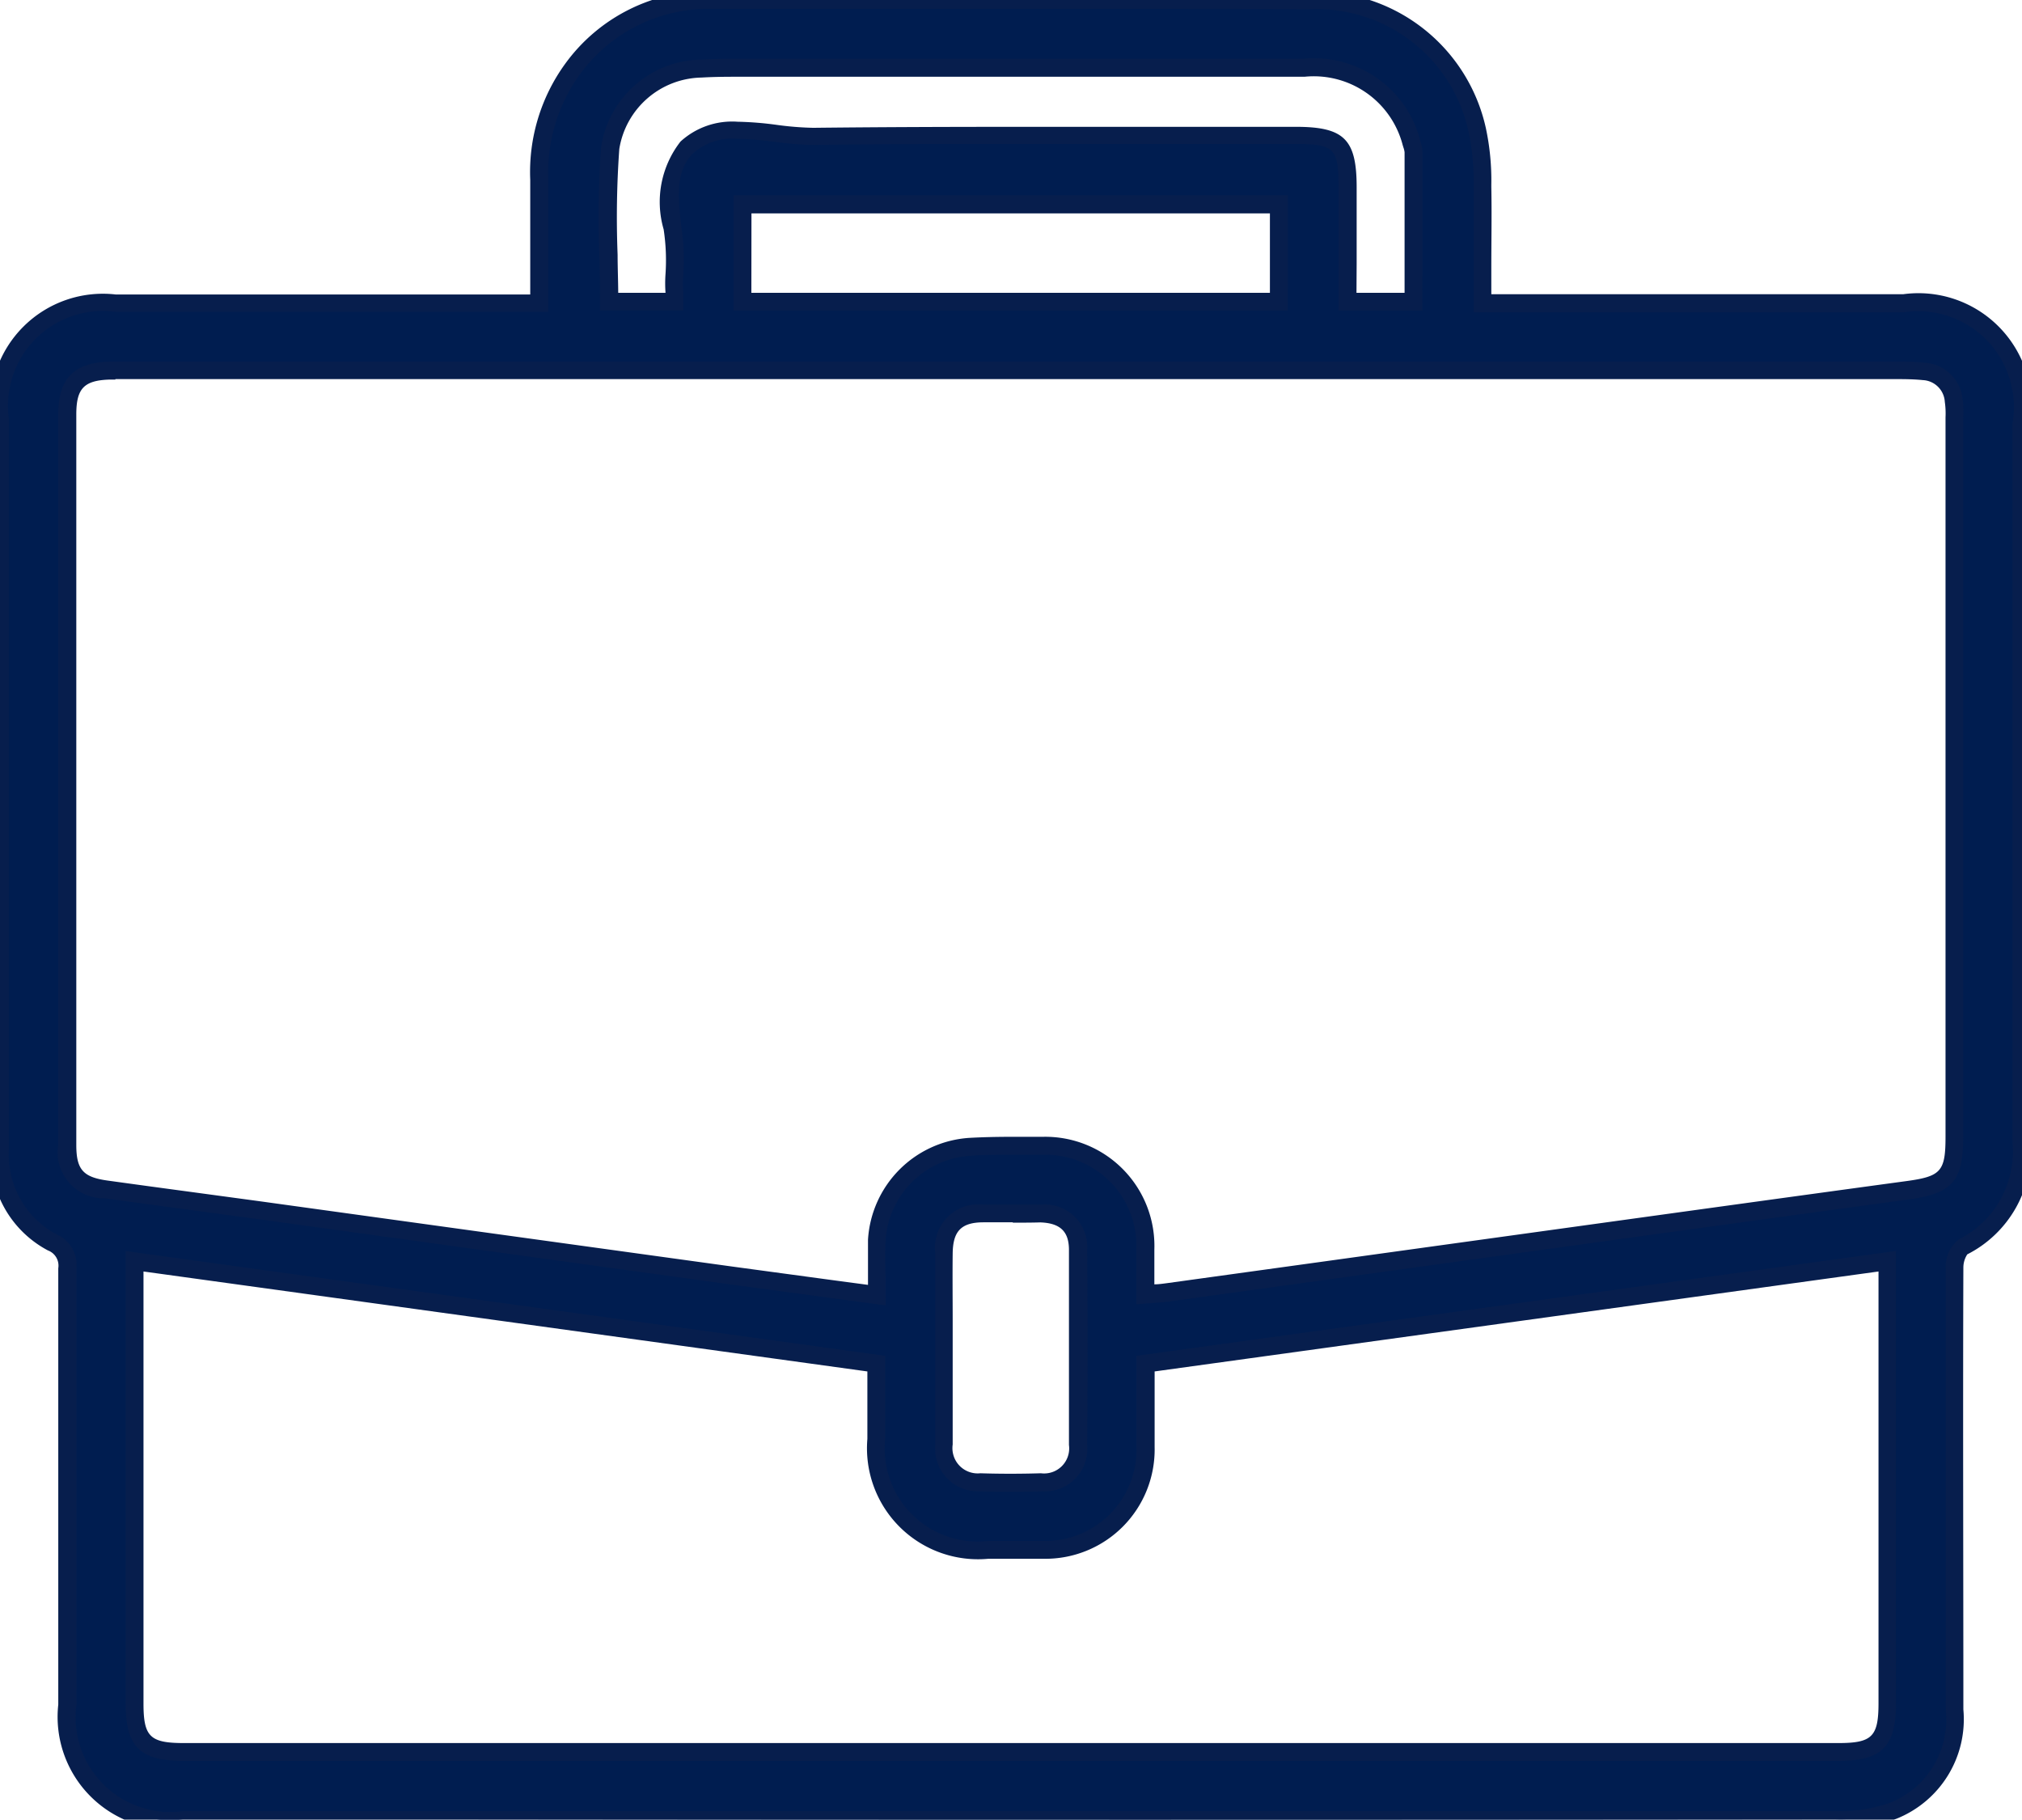 <svg id="Groupe_4221" data-name="Groupe 4221" xmlns="http://www.w3.org/2000/svg" xmlns:xlink="http://www.w3.org/1999/xlink" width="22.659" height="20.389" viewBox="0 0 22.659 20.389">
  <defs>
    <clipPath id="clip-path">
      <rect id="Rectangle_96" data-name="Rectangle 96" width="22.659" height="20.389" fill="#001d50" stroke="#071e4d" stroke-width="0.2"/>
    </clipPath>
  </defs>
  <g id="Groupe_159" data-name="Groupe 159" clip-path="url(#clip-path)">
    <path id="Tracé_74" data-name="Tracé 74" d="M6.042,3.395c0-.482,0-.93,0-1.379A1.973,1.973,0,0,1,6.417.771,1.871,1.871,0,0,1,7.983,0c2.227,0,4.454-.008,6.681,0A1.848,1.848,0,0,1,16.553,1.46a2.837,2.837,0,0,1,.058.636c.008.426,0,.852,0,1.3h4.714a1.173,1.173,0,0,1,1.328,1.333q0,4.037,0,8.075A1.2,1.2,0,0,1,22,13.965a.305.305,0,0,0-.1.232q-.008,2.478,0,4.956a1.11,1.11,0,0,1-.688,1.131,1.73,1.73,0,0,1-.647.1q-7.787.008-15.574,0-1.471,0-2.942,0A1.157,1.157,0,0,1,.753,19.1q0-2.445,0-4.889a.277.277,0,0,0-.169-.288A1.1,1.1,0,0,1,0,12.878q0-1.571,0-3.141Q0,7.215,0,4.693A1.162,1.162,0,0,1,1.3,3.4q2.223,0,4.447,0ZM12.836,14.5c.1-.008.175-.011.247-.021l3-.415q2.648-.366,5.3-.729c.433-.059.523-.152.523-.6q0-4,0-8.006a1.357,1.357,0,0,0-.009-.242.358.358,0,0,0-.336-.326c-.1-.009-.191-.011-.287-.011H1.386c-.052,0-.1,0-.155,0-.345.01-.476.142-.476.492q0,4.092,0,8.183c0,.326.112.454.435.5.569.079,1.139.153,1.708.232l5.3.732c.532.073,1.064.144,1.629.22,0-.222-.009-.419,0-.616a1.11,1.11,0,0,1,1.038-1.046c.272-.015.546-.014.818-.007a1.123,1.123,0,0,1,1.153,1.164c0,.16,0,.32,0,.5m8.312-.371L12.836,15.28c0,.33,0,.632,0,.934a1.124,1.124,0,0,1-1.143,1.153c-.206,0-.413,0-.619,0A1.141,1.141,0,0,1,9.82,16.122c0-.277,0-.555,0-.843L1.508,14.132v.242q0,2.355,0,4.711c0,.432.115.545.554.545H20.6c.437,0,.551-.113.551-.548q0-2.355,0-4.711ZM15.84,3.381c0-.572,0-1.123,0-1.675a.42.42,0,0,0-.024-.107,1.127,1.127,0,0,0-1.2-.839q-3.007,0-6.013,0c-.251,0-.5,0-.751.009a1.05,1.05,0,0,0-1.016.886c-.052.567-.012,1.143-.012,1.721h.731a2.784,2.784,0,0,1,0-.3c.056-.482-.22-1.075.139-1.426s.945-.12,1.429-.126c1.8-.02,3.6-.008,5.394-.008.49,0,.583.092.583.577,0,.426,0,.851,0,1.291Zm-7.519,0h6.011V2.288H8.321Zm2.254,11.728c0,.361,0,.722,0,1.083a.38.38,0,0,0,.407.42q.342.01.685,0a.377.377,0,0,0,.411-.416q.007-1.094,0-2.187a.375.375,0,0,0-.418-.407c-.213-.005-.427,0-.641,0-.307,0-.442.14-.445.448,0,.354,0,.707,0,1.061" transform="translate(0 0)" fill="#001d50"/>
    <path id="Tracé_74_-_Contour" data-name="Tracé 74 - Contour" d="M3.206,20.489H2.051A1.26,1.26,0,0,1,.653,19.1v-.676c0-1.381,0-2.809,0-4.213a.182.182,0,0,0-.116-.2A1.2,1.2,0,0,1-.1,12.878q0-1.133,0-2.267V8.224q0-1.765,0-3.531A1.261,1.261,0,0,1,1.3,3.3H5.942V2.96c0-.322,0-.633,0-.944A2.064,2.064,0,0,1,6.337.71,1.971,1.971,0,0,1,7.983-.1H9.295l2.45,0c1.12,0,2.048,0,2.92.006a1.951,1.951,0,0,1,1.986,1.53,2.8,2.8,0,0,1,.061.634v.025c.006.3,0,.6,0,.912q0,.144,0,.29h4.614a1.268,1.268,0,0,1,1.428,1.433q0,1.087,0,2.174c0,1.934,0,3.934,0,5.9a1.3,1.3,0,0,1-.708,1.251.271.271,0,0,0-.044.145c-.006,1.665,0,3.361,0,4.955a1.2,1.2,0,0,1-.75,1.224,1.847,1.847,0,0,1-.685.107c-3.646,0-7.34,0-10.789,0H3.206ZM3.176,3.495H1.3a1.062,1.062,0,0,0-1.2,1.2q0,1.765,0,3.531v2.388q0,1.133,0,2.266a1.008,1.008,0,0,0,.536.952.374.374,0,0,1,.221.376c0,1.4,0,2.832,0,4.212V19.1a1.061,1.061,0,0,0,1.2,1.193H9.78c3.449,0,7.143,0,10.789,0a1.663,1.663,0,0,0,.609-.092,1,1,0,0,0,.626-1.039c0-1.595,0-3.291,0-4.956a.391.391,0,0,1,.149-.32,1.1,1.1,0,0,0,.6-1.074c0-1.967,0-3.967,0-5.9q0-1.087,0-2.174A1.073,1.073,0,0,0,21.328,3.5H16.514v-.1q0-.2,0-.391c0-.312,0-.608,0-.907V2.073a2.651,2.651,0,0,0-.055-.588A1.74,1.74,0,0,0,14.663.105C13.792.1,12.864.1,11.745.1L9.3.1H7.983A1.78,1.78,0,0,0,6.5.831a1.872,1.872,0,0,0-.355,1.184c0,.311,0,.622,0,.945v.535ZM12.23,19.731H2.062c-.495,0-.654-.157-.654-.645q0-1.758,0-3.517V14.018L9.92,15.192v.354c0,.194,0,.385,0,.575a1.041,1.041,0,0,0,1.153,1.145h.154c.154,0,.309,0,.463,0a1.021,1.021,0,0,0,1.045-1.055c0-.2,0-.408,0-.624,0-.1,0-.2,0-.308v-.087l8.512-1.175v1.549q0,1.758,0,3.517c0,.49-.158.648-.651.648ZM1.608,14.247v1.322q0,1.758,0,3.517c0,.374.072.445.454.445H20.6c.379,0,.451-.071.451-.448q0-1.758,0-3.517V14.247l-8.112,1.12q0,.112,0,.22c0,.217,0,.422,0,.628a1.224,1.224,0,0,1-1.241,1.251c-.156,0-.312,0-.469,0h-.153A1.244,1.244,0,0,1,9.72,16.123c0-.191,0-.382,0-.576v-.18Zm9.717,2.468c-.116,0-.232,0-.344-.005a.479.479,0,0,1-.5-.519c0-.253,0-.51,0-.758q0-.163,0-.326t0-.307c0-.247,0-.5,0-.755a.487.487,0,0,1,.543-.547l.33,0c.112,0,.215,0,.314,0a.475.475,0,0,1,.515.507c.005.7.005,1.439,0,2.189a.476.476,0,0,1-.508.516C11.555,16.714,11.438,16.715,11.325,16.715Zm.025-3.019-.327,0c-.253,0-.344.1-.347.349s0,.506,0,.752q0,.154,0,.307t0,.327c0,.247,0,.5,0,.755a.283.283,0,0,0,.31.322c.22.007.448.007.679,0a.281.281,0,0,0,.314-.317c0-.749,0-1.484,0-2.186,0-.208-.1-.3-.32-.308C11.561,13.7,11.46,13.7,11.349,13.7Zm-1.425.931-.646-.087-1.1-.149-2.73-.377-2.567-.355L2.1,13.553q-.463-.062-.925-.126a.516.516,0,0,1-.522-.6q0-4.092,0-8.183c0-.4.172-.58.574-.592H21.269c.081,0,.188,0,.3.012a.457.457,0,0,1,.425.408A1.076,1.076,0,0,1,22,4.685c0,.016,0,.033,0,.049q0,4,0,8.006c0,.494-.12.631-.61.7-1.361.185-2.745.376-4.083.561l-1.214.168-1.27.176-1.729.239c-.051.007-.1.011-.16.015l-.092.007-.108.009V14.5c0-.057,0-.112,0-.167,0-.113,0-.221,0-.328a1.021,1.021,0,0,0-1.056-1.066c-.132,0-.247,0-.352,0-.167,0-.317,0-.458.012a1.014,1.014,0,0,0-.944.952c-.007.13-.005.262,0,.4,0,.067,0,.137,0,.208ZM1.293,4.253H1.234c-.294.008-.379.1-.379.392q0,4.092,0,8.183c0,.276.075.362.349.4q.462.064.924.126l.783.106,2.567.355,2.73.377,1.1.149.419.056q0-.046,0-.091c0-.143,0-.279,0-.415a1.217,1.217,0,0,1,1.133-1.141c.145-.008.3-.012.469-.012.107,0,.223,0,.356,0a1.223,1.223,0,0,1,1.251,1.263c0,.109,0,.217,0,.332q0,.029,0,.058c.049,0,.092-.007.133-.012l1.729-.239,1.27-.176,1.214-.168c1.338-.185,2.722-.377,4.083-.562.388-.053.437-.109.437-.5q0-4,0-8.006c0-.017,0-.035,0-.052a.915.915,0,0,0-.008-.173.259.259,0,0,0-.247-.244c-.1-.01-.2-.011-.277-.011H1.293ZM15.94,3.481H15V2.942c0-.287,0-.569,0-.852,0-.428-.05-.477-.483-.477-.982,0-1.963,0-2.945,0-.961,0-1.739,0-2.449.011H9.107a3.7,3.7,0,0,1-.429-.035,3.6,3.6,0,0,0-.413-.034.664.664,0,0,0-.5.165c-.2.2-.166.5-.13.819a2.447,2.447,0,0,1,.021.547,1.283,1.283,0,0,0,0,.182c0,.035,0,.071,0,.11v.1H6.723v-.1c0-.174,0-.352-.007-.523a10.905,10.905,0,0,1,.02-1.207A1.154,1.154,0,0,1,7.845.668c.156-.008.31-.01.439-.01h1q2.665,0,5.33,0a1.227,1.227,0,0,1,1.3.912l.006.022a.379.379,0,0,1,.021.112c0,.449,0,.9,0,1.359Zm-.739-.2h.539V3.065c0-.46,0-.91,0-1.359a.237.237,0,0,0-.013-.054l-.008-.026a1.029,1.029,0,0,0-1.1-.766q-2.665,0-5.329,0h-1c-.127,0-.276,0-.428.009a.951.951,0,0,0-.922.8,10.755,10.755,0,0,0-.019,1.184c0,.14.006.284.007.428h.53v0a1.449,1.449,0,0,1,0-.211,2.3,2.3,0,0,0-.021-.5,1.1,1.1,0,0,1,.189-.984.858.858,0,0,1,.64-.222,3.745,3.745,0,0,1,.437.035,3.5,3.5,0,0,0,.405.033h.016c.71-.008,1.489-.011,2.451-.011.982,0,1.963,0,2.945,0,.543,0,.683.139.683.677,0,.283,0,.566,0,.852Zm-.77.2H8.221V2.188h6.211Zm-6.011-.2h5.811v-.89H8.421Z" transform="translate(0 0)" fill="#071e4d"/>
  </g>
</svg>
